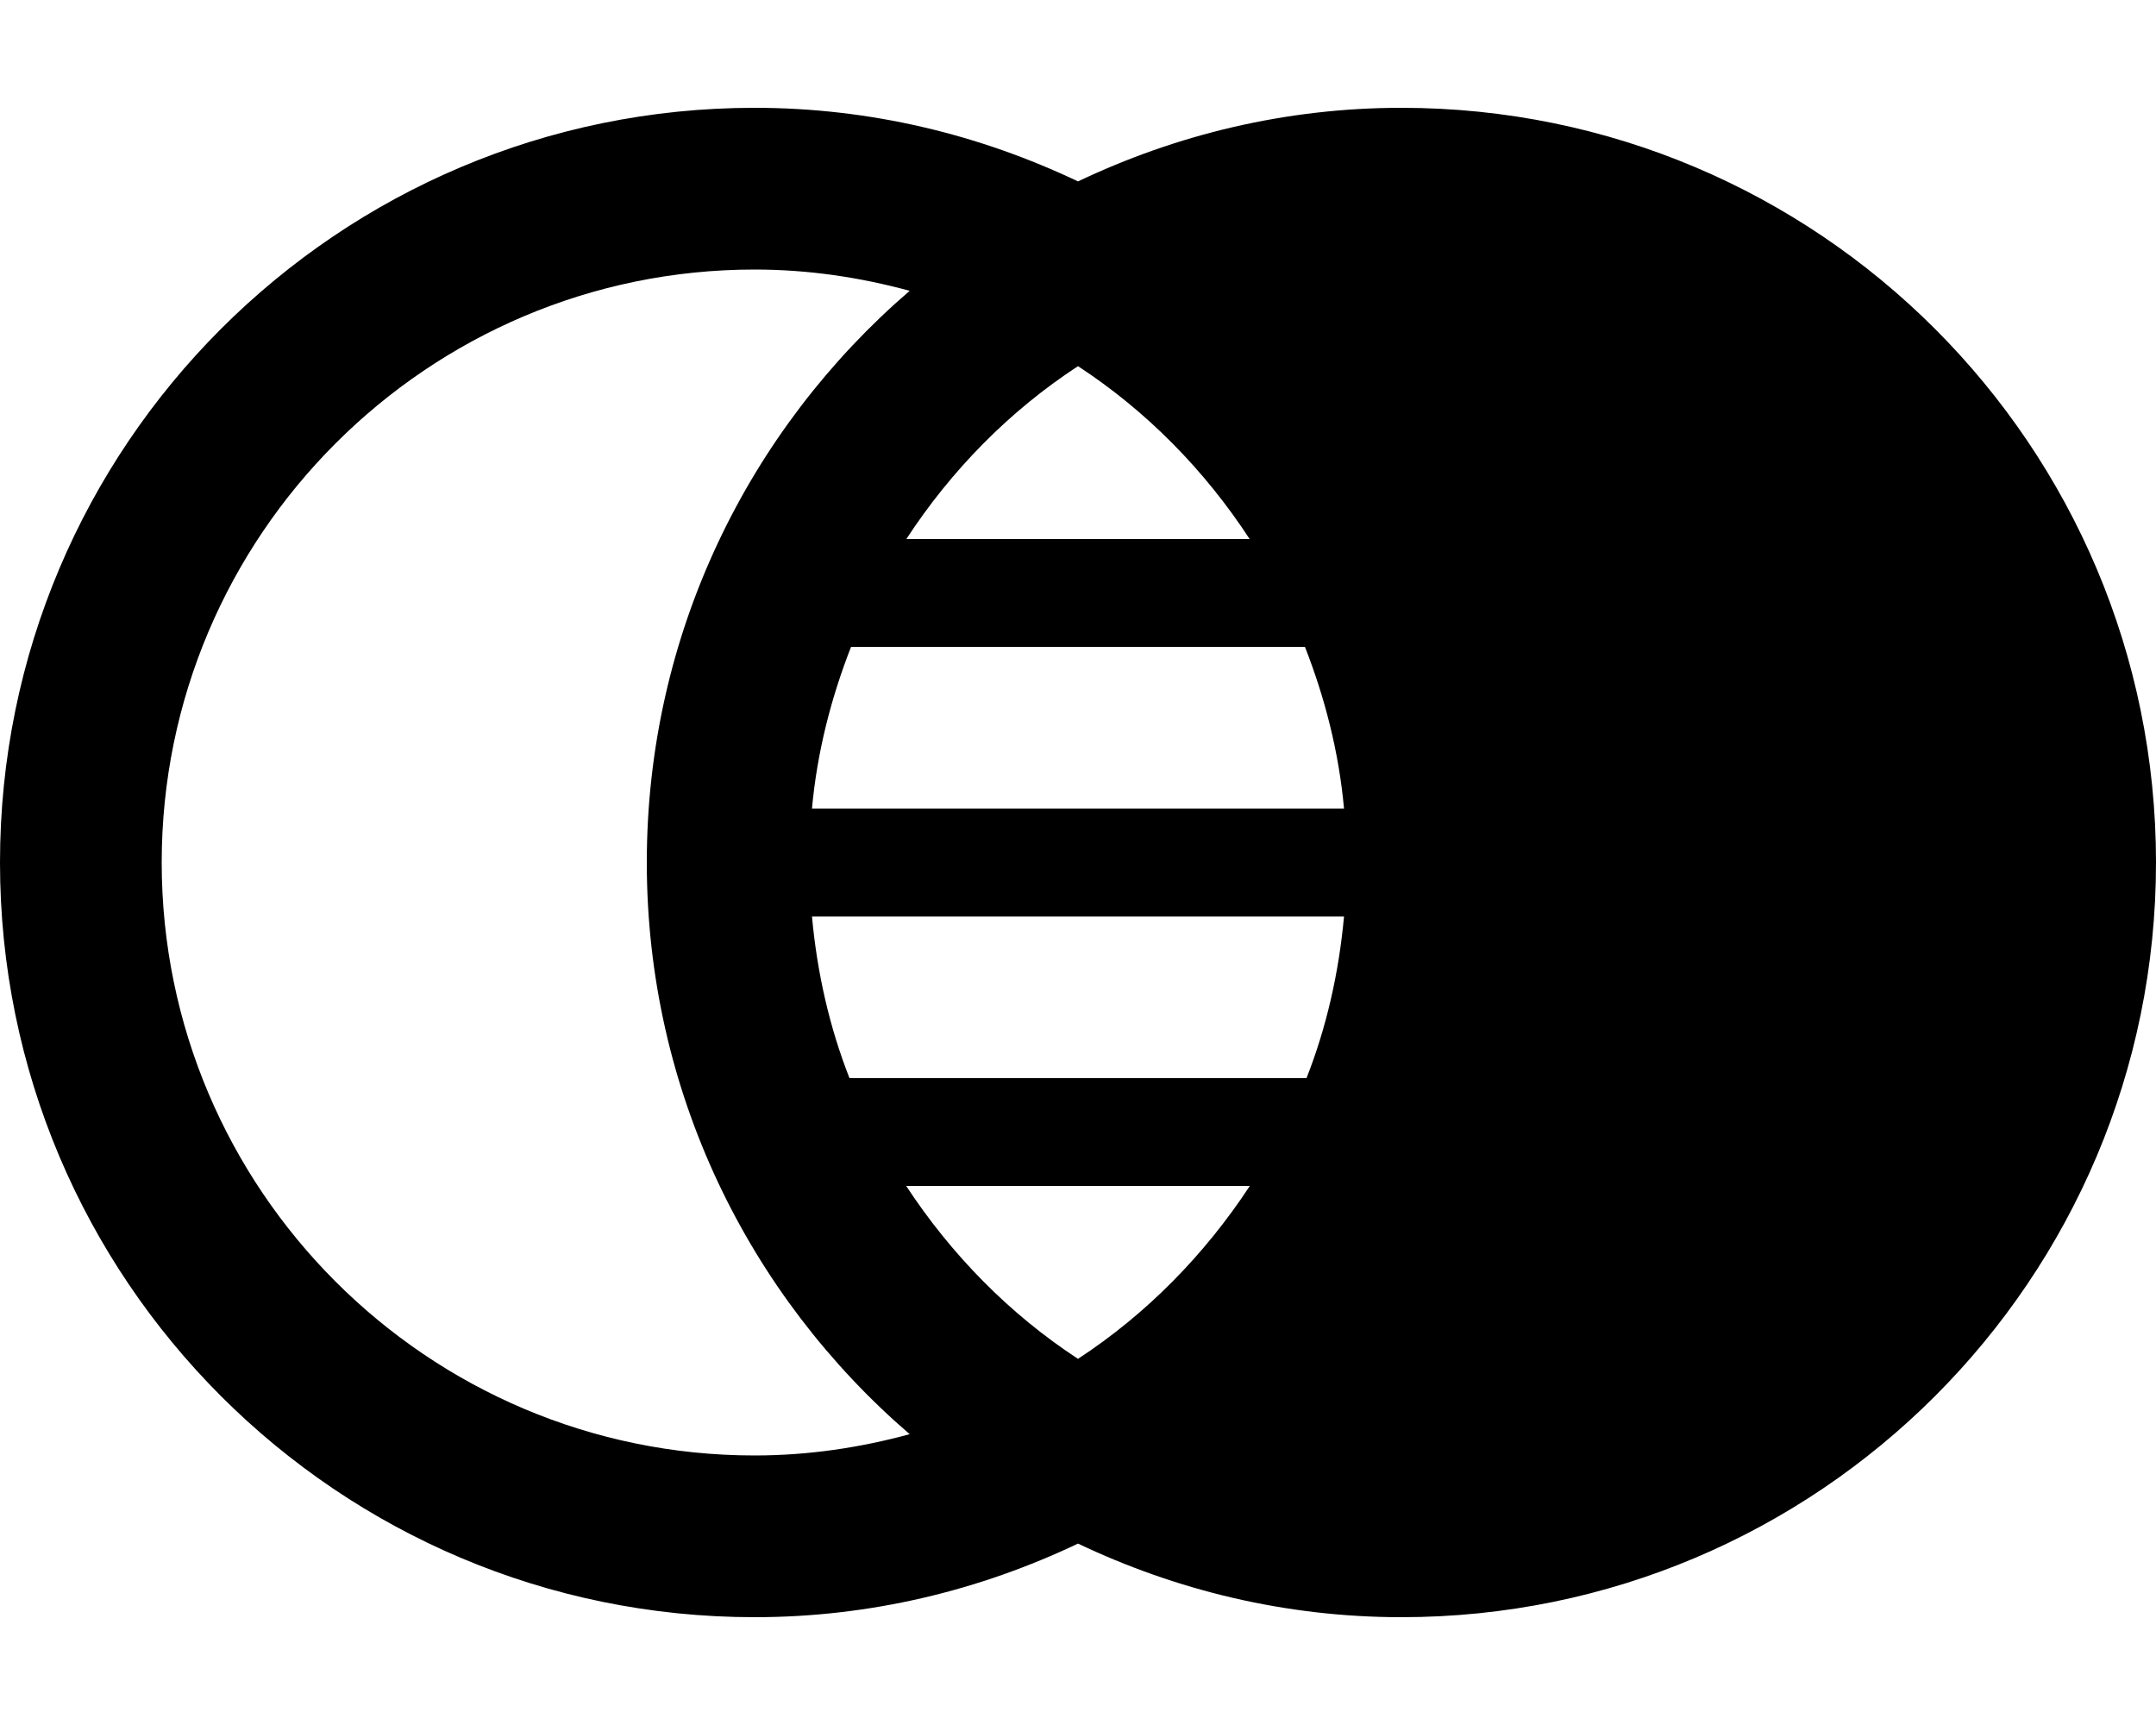<svg xmlns="http://www.w3.org/2000/svg" viewBox="0 0 640 512"><!-- Font Awesome Pro 6.0.0-alpha2 by @fontawesome - https://fontawesome.com License - https://fontawesome.com/license (Commercial License) --><path d="M416 32C381.594 32 349.129 39.984 320 53.846C290.871 39.984 258.406 32 224 32C100.289 32 0 132.289 0 256S100.289 480 224 480C258.406 480 290.871 472.016 320 458.154C349.129 472.016 381.594 480 416 480C539.713 480 640 379.711 640 256S539.713 32 416 32ZM320 108.68C340.404 122.021 357.652 139.611 370.959 160H269.041C282.348 139.611 299.596 122.021 320 108.68ZM224 432C126.953 432 48 353.047 48 256S126.953 80 224 80C239.949 80 255.332 82.322 270.033 86.316C222.326 127.395 192 188.105 192 256S222.326 384.605 270.033 425.684C255.332 429.678 239.949 432 224 432ZM320 403.32C299.6 389.982 282.371 372.363 268.996 352H371.004C357.629 372.363 340.4 389.982 320 403.32ZM387.834 320H252.166C246.238 304.916 242.562 288.773 241.031 272H398.969C397.438 288.773 393.762 304.916 387.834 320ZM241.031 240C242.566 223.168 246.709 207.139 252.631 192H387.369C393.291 207.139 397.434 223.168 398.969 240H241.031Z"/></svg>